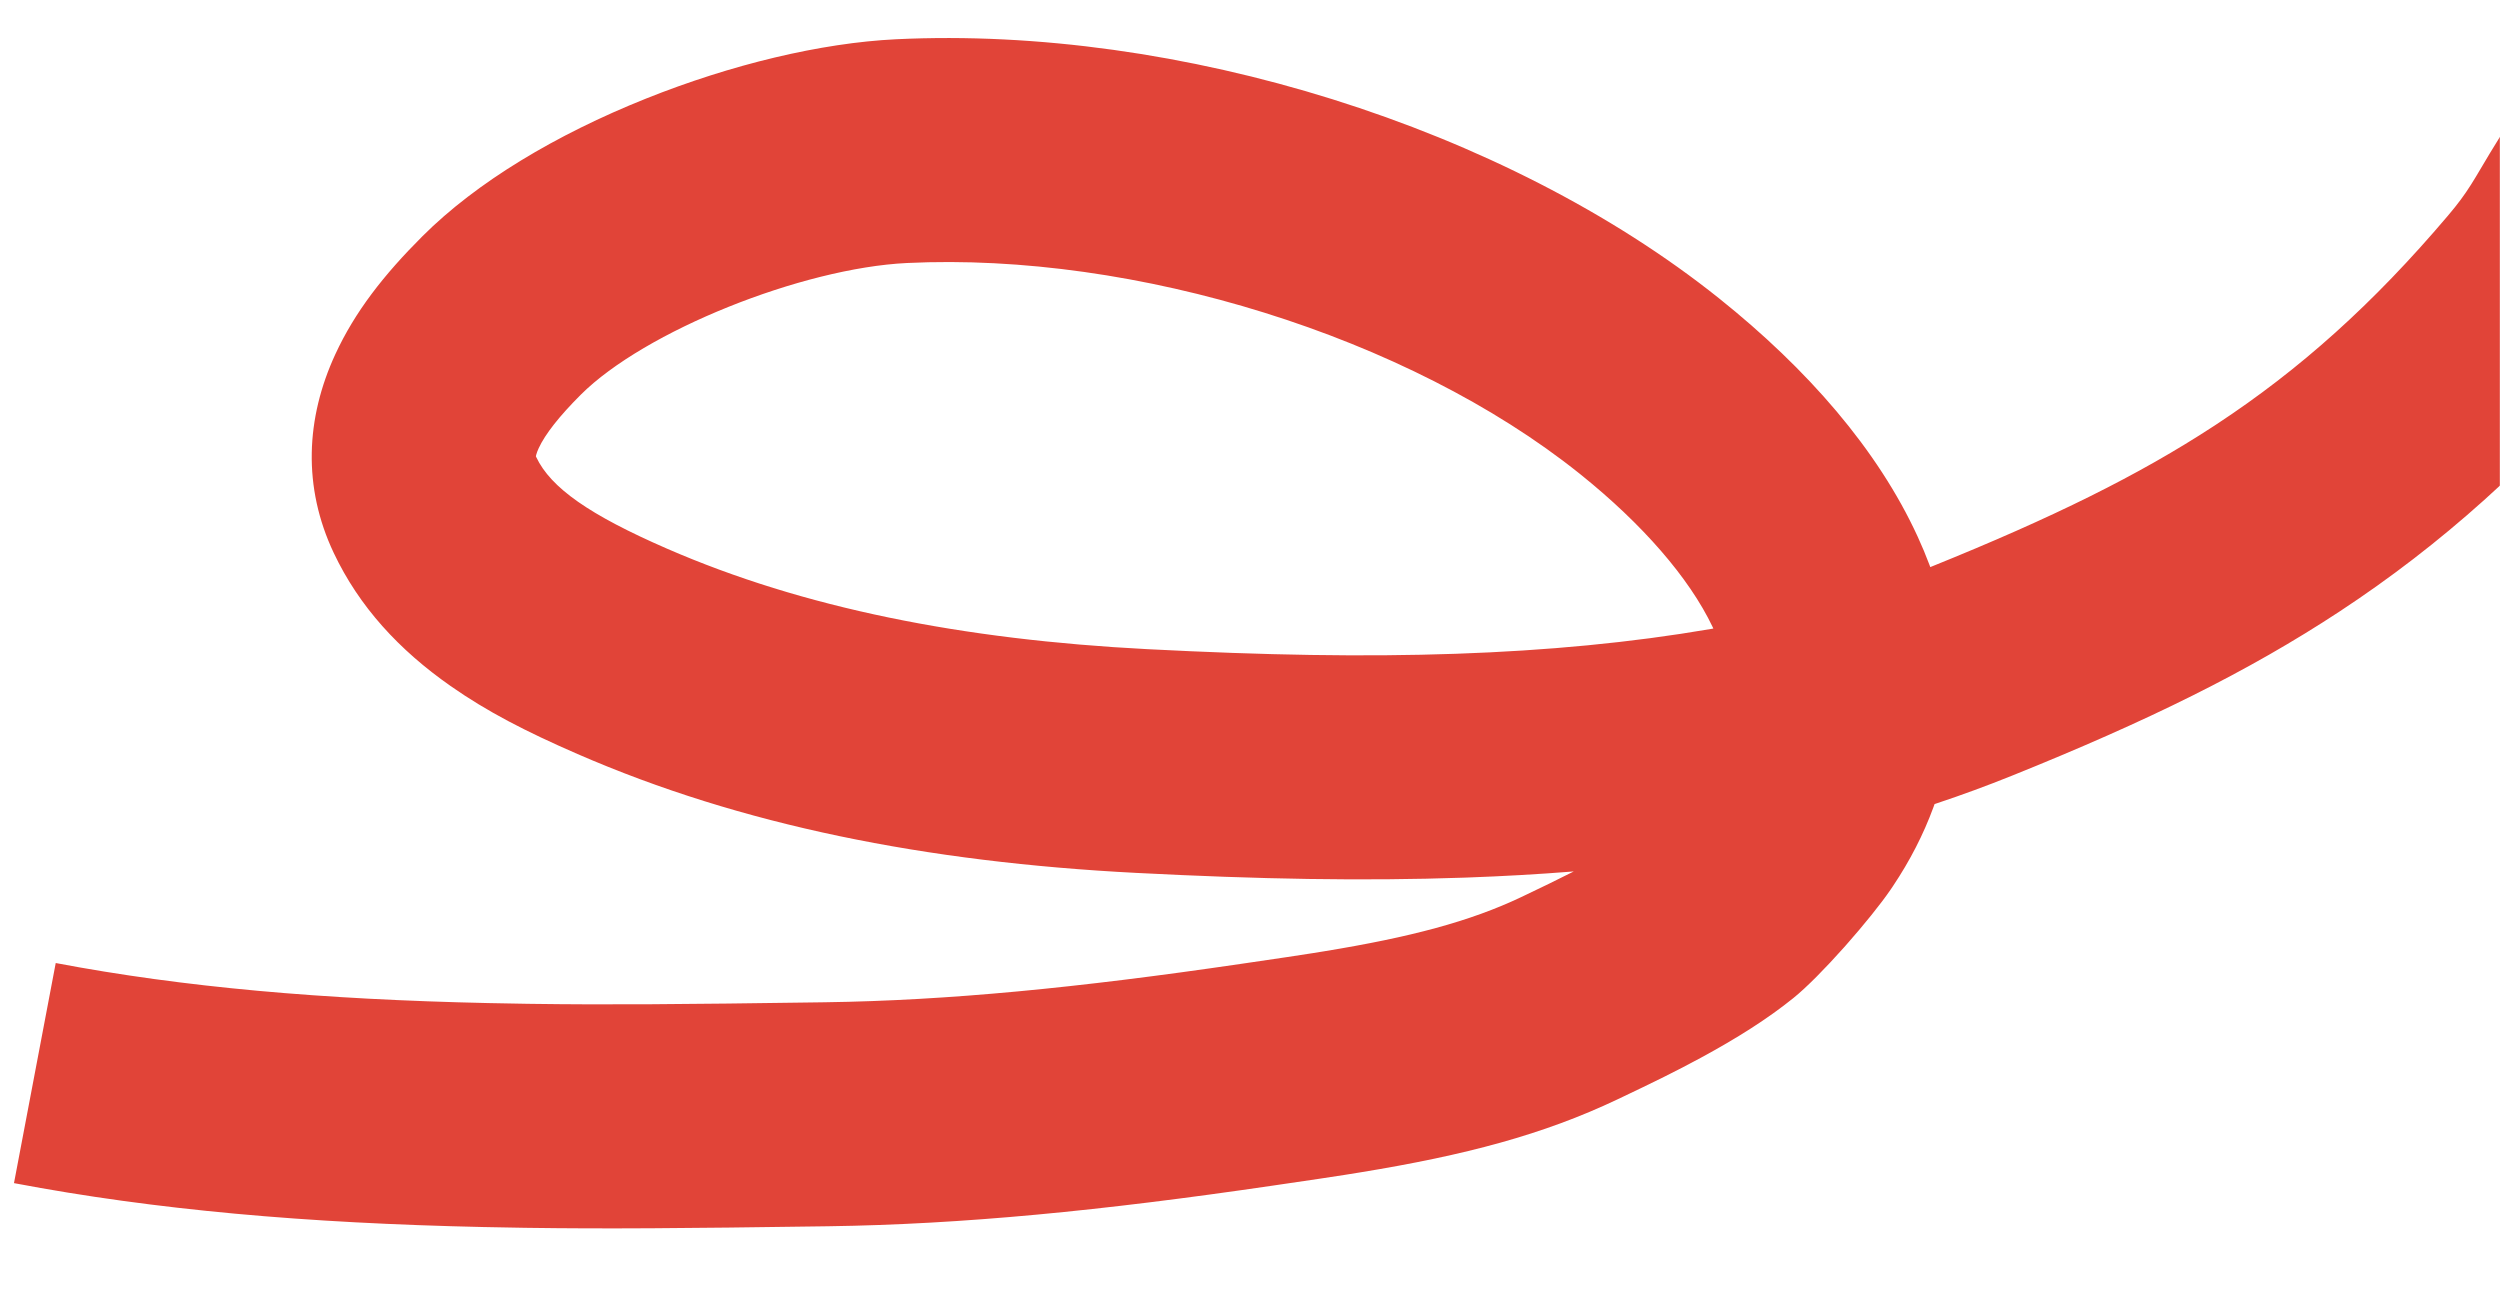 <?xml version="1.0" encoding="UTF-8"?>
<svg width="1674px" height="878px" viewBox="0 0 1674 878" version="1.1" xmlns="http://www.w3.org/2000/svg" xmlns:xlink="http://www.w3.org/1999/xlink">
    <title>hero-loop-oker</title>
    <defs>
        <rect id="path-1" x="0" y="0" width="1674" height="878"></rect>
    </defs>
    <g id="Logo" stroke="none" stroke-width="1" fill="none" fill-rule="evenodd">
        <g id="hero-loop-oker">
            <g id="Rectangle" fill="#FFFFFF" fill-opacity="0" fill-rule="nonzero">
                <rect id="path-1" x="0" y="0" width="1674" height="878"></rect>
            </g>
            <g id="Path-2-Clipped">
                <mask id="mask-2" fill="white">
                    <use xlink:href="#path-1"></use>
                </mask>
                <g id="path-1"></g>
                <path d="M1782.687,-81.142 L1919.141,-18.85 C1900.857,21.202 1880.578,54.325 1844.605,106.754 C1843.413,108.491 1841.112,111.836 1838.708,115.329 L1838.256,115.985 C1834.562,121.352 1830.776,126.85 1830.515,127.229 C1822.101,139.464 1816.004,148.433 1810.347,156.954 L1809.596,158.087 C1808.846,159.219 1808.103,160.345 1807.362,161.471 C1803.206,167.789 1799.642,173.483 1795.79,179.884 C1794.297,182.367 1787.732,193.445 1785.859,196.541 C1784.316,199.091 1782.867,201.44 1781.41,203.746 C1773.295,216.583 1764.862,228.082 1753.518,241.464 C1694.454,311.135 1634.669,364.688 1566.547,409.476 C1505.496,449.616 1438.377,482.701 1347.139,519.433 C1330.581,526.099 1313.888,532.241 1297.134,537.823 L1295.393,538.4 L1294.549,540.735 C1287.973,558.63 1278.982,576.242 1267.48,593.424 L1265.966,595.662 C1259.373,605.307 1248.017,619.386 1235.985,632.981 L1234.509,634.643 C1222.429,648.19 1209.84,661.052 1200.829,668.311 C1183.523,682.25 1163.086,695.175 1138.88,708.282 C1122.272,717.276 1108.351,724.133 1083.006,736.168 C1033.36,759.742 981.31,773.5 910.939,785.007 C907.483,785.572 904.356,786.077 901.22,786.574 L900.402,786.704 C890.163,788.32 879.511,789.896 856.721,793.231 C854.949,793.49 853.433,793.712 851.987,793.924 C737.438,810.734 644.493,819.812 554.944,821.098 C553.126,821.124 553.126,821.124 551.306,821.15 C457.249,822.501 405.675,822.905 353.592,822.167 L349.87,822.112 C341.182,821.98 332.451,821.816 323.478,821.619 C204.989,819.022 104.234,810.214 9.365,792.222 L37.315,644.849 C123.037,661.106 215.912,669.225 326.765,671.655 C335.401,671.845 343.818,672.002 352.211,672.129 L355.807,672.182 C406.146,672.891 456.607,672.495 549.152,671.166 C550.972,671.14 550.972,671.14 552.79,671.113 C634.721,669.937 721.607,661.451 830.208,645.514 C831.677,645.298 833.213,645.073 835.004,644.811 C858.574,641.362 868.664,639.867 878.856,638.246 L879.621,638.124 C881.917,637.757 884.236,637.382 886.731,636.974 C944.406,627.542 984.246,617.012 1018.666,600.668 C1032.1,594.289 1043.692,588.648 1053.803,583.513 L1052.702,583.597 C1029.891,585.406 1006.592,586.727 982.742,587.587 L979.987,587.684 C912.897,590.002 843.064,588.748 760.646,584.486 C619.897,577.207 496.206,552.576 386.623,504.857 C351.759,489.675 326.139,476.443 301.726,459.361 C267.17,435.183 240.497,406.221 223.464,370.21 C202.608,326.119 204.751,280.043 224.534,237.21 C237.709,208.684 256.969,184.062 282.844,158.211 C319.159,121.931 372.229,90.156 432.58,66.011 C489.47,43.251 549.577,28.726 600.05,26.283 C788.546,17.161 1007.321,84.804 1151.183,199.858 C1210.229,247.079 1257.263,300.924 1284.077,359.332 C1286.979,365.653 1289.626,371.997 1292.015,378.359 L1292.52,379.721 L1293.595,379.288 C1374.244,346.715 1431.96,318.255 1482.594,285.154 L1484.142,284.139 C1540.037,247.39 1589.115,203.427 1639.1,144.466 C1645.91,136.432 1650.213,130.566 1654.616,123.6 C1655.514,122.179 1656.459,120.647 1657.525,118.885 C1657.664,118.655 1657.852,118.343 1658.079,117.964 L1658.369,117.478 C1660.628,113.699 1665.642,105.243 1667.265,102.545 C1672.096,94.517 1676.708,87.148 1682.044,79.037 C1682.462,78.402 1682.879,77.769 1683.296,77.136 L1684.133,75.871 C1690.692,65.955 1697.481,55.959 1706.922,42.23 C1707.205,41.82 1710.567,36.938 1714.015,31.929 L1714.704,30.927 L1715.163,30.261 C1717.525,26.828 1719.771,23.564 1720.92,21.889 C1752.324,-23.881 1768.926,-50.997 1782.687,-81.142 Z M1057.497,317.002 C942.746,225.231 759.973,168.719 607.301,176.108 C537,179.51 431.517,221.711 388.859,264.328 C374.412,278.762 365.029,290.758 360.711,300.107 C359.913,301.833 359.378,303.292 359.065,304.467 C358.957,304.872 358.885,305.209 358.841,305.483 L358.83,305.555 L358.857,305.622 C358.892,305.704 358.937,305.807 358.996,305.935 L359.06,306.072 C368.793,326.649 394.676,344.759 446.51,367.331 C537.718,407.048 644.277,428.268 768.393,434.686 C846.845,438.743 912.58,439.923 974.81,437.774 C1035.927,435.663 1092.388,430.296 1145.498,421.177 L1147.271,420.869 L1146.796,419.865 C1130.965,386.67 1099.61,350.901 1058.763,318.018 L1057.497,317.002 Z" id="Path-2" fill="#E14438" fill-rule="nonzero" mask="url(#mask-2)"></path>
            </g>
        </g>
    </g>
</svg>
